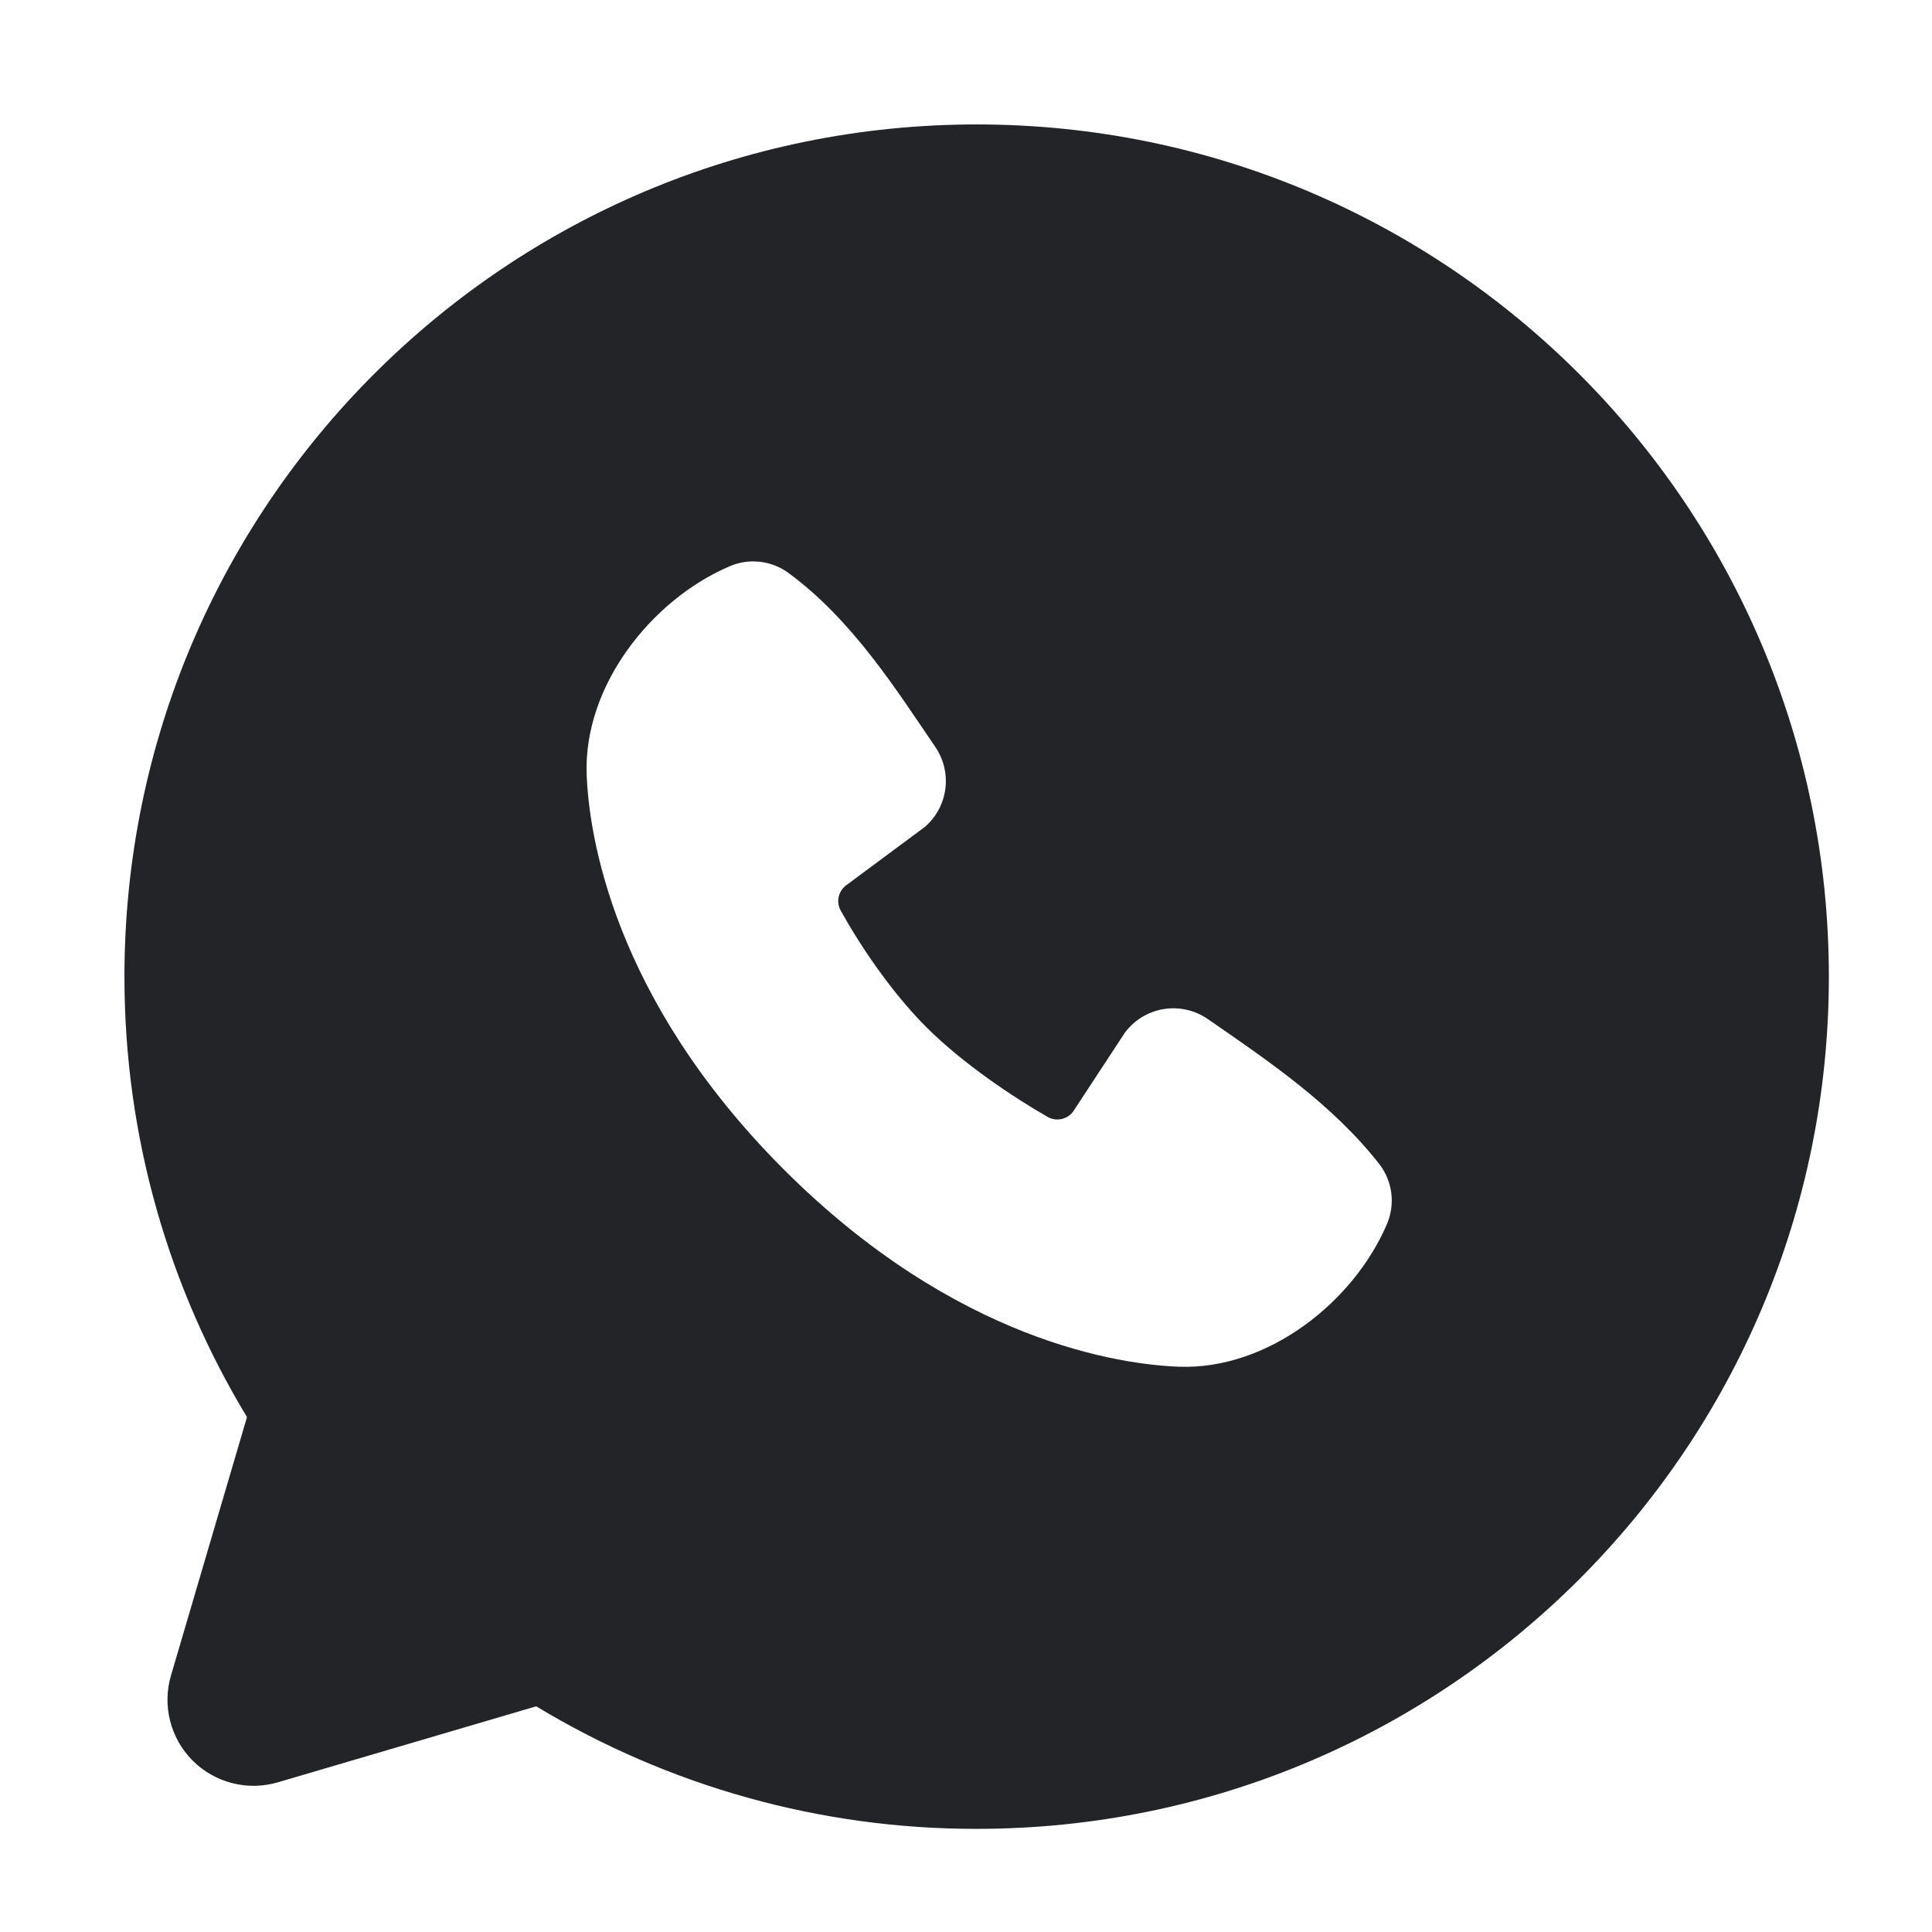 <?xml version="1.0" encoding="UTF-8"?> <svg xmlns="http://www.w3.org/2000/svg" width="44" height="44" viewBox="0 0 44 44" fill="none"><g clip-path="url(#clip0_295_4)"><path fill-rule="evenodd" clip-rule="evenodd" d="M22.243 2.834C11.523 2.834 2.834 11.523 2.834 22.243C2.834 25.911 3.853 29.346 5.625 32.273L3.894 38.158C3.795 38.495 3.788 38.854 3.875 39.195C3.962 39.536 4.139 39.848 4.388 40.097C4.637 40.346 4.949 40.523 5.29 40.61C5.631 40.697 5.99 40.691 6.328 40.591L12.212 38.86C15.238 40.69 18.707 41.656 22.243 41.651C32.962 41.651 41.651 32.962 41.651 22.243C41.651 11.523 32.962 2.834 22.243 2.834ZM17.852 26.635C21.779 30.559 25.527 31.077 26.85 31.126C28.863 31.2 30.823 29.663 31.586 27.879C31.681 27.657 31.716 27.413 31.686 27.173C31.656 26.934 31.562 26.706 31.415 26.514C30.352 25.156 28.913 24.18 27.508 23.209C27.215 23.006 26.854 22.924 26.502 22.981C26.15 23.039 25.834 23.23 25.62 23.516L24.455 25.292C24.394 25.387 24.298 25.455 24.189 25.482C24.079 25.51 23.962 25.494 23.863 25.439C23.073 24.987 21.922 24.218 21.096 23.392C20.269 22.565 19.547 21.466 19.141 20.727C19.092 20.633 19.078 20.524 19.102 20.421C19.126 20.317 19.186 20.225 19.271 20.162L21.065 18.831C21.321 18.609 21.487 18.3 21.53 17.963C21.573 17.626 21.49 17.286 21.298 17.006C20.428 15.733 19.415 14.114 17.946 13.041C17.756 12.905 17.534 12.819 17.301 12.794C17.069 12.768 16.833 12.803 16.618 12.896C14.833 13.66 13.288 15.62 13.361 17.637C13.41 18.961 13.928 22.708 17.852 26.635Z" fill="#232428"></path></g><defs><clipPath id="clip0_295_4"><rect width="44" height="44" fill="white"></rect></clipPath></defs></svg> 